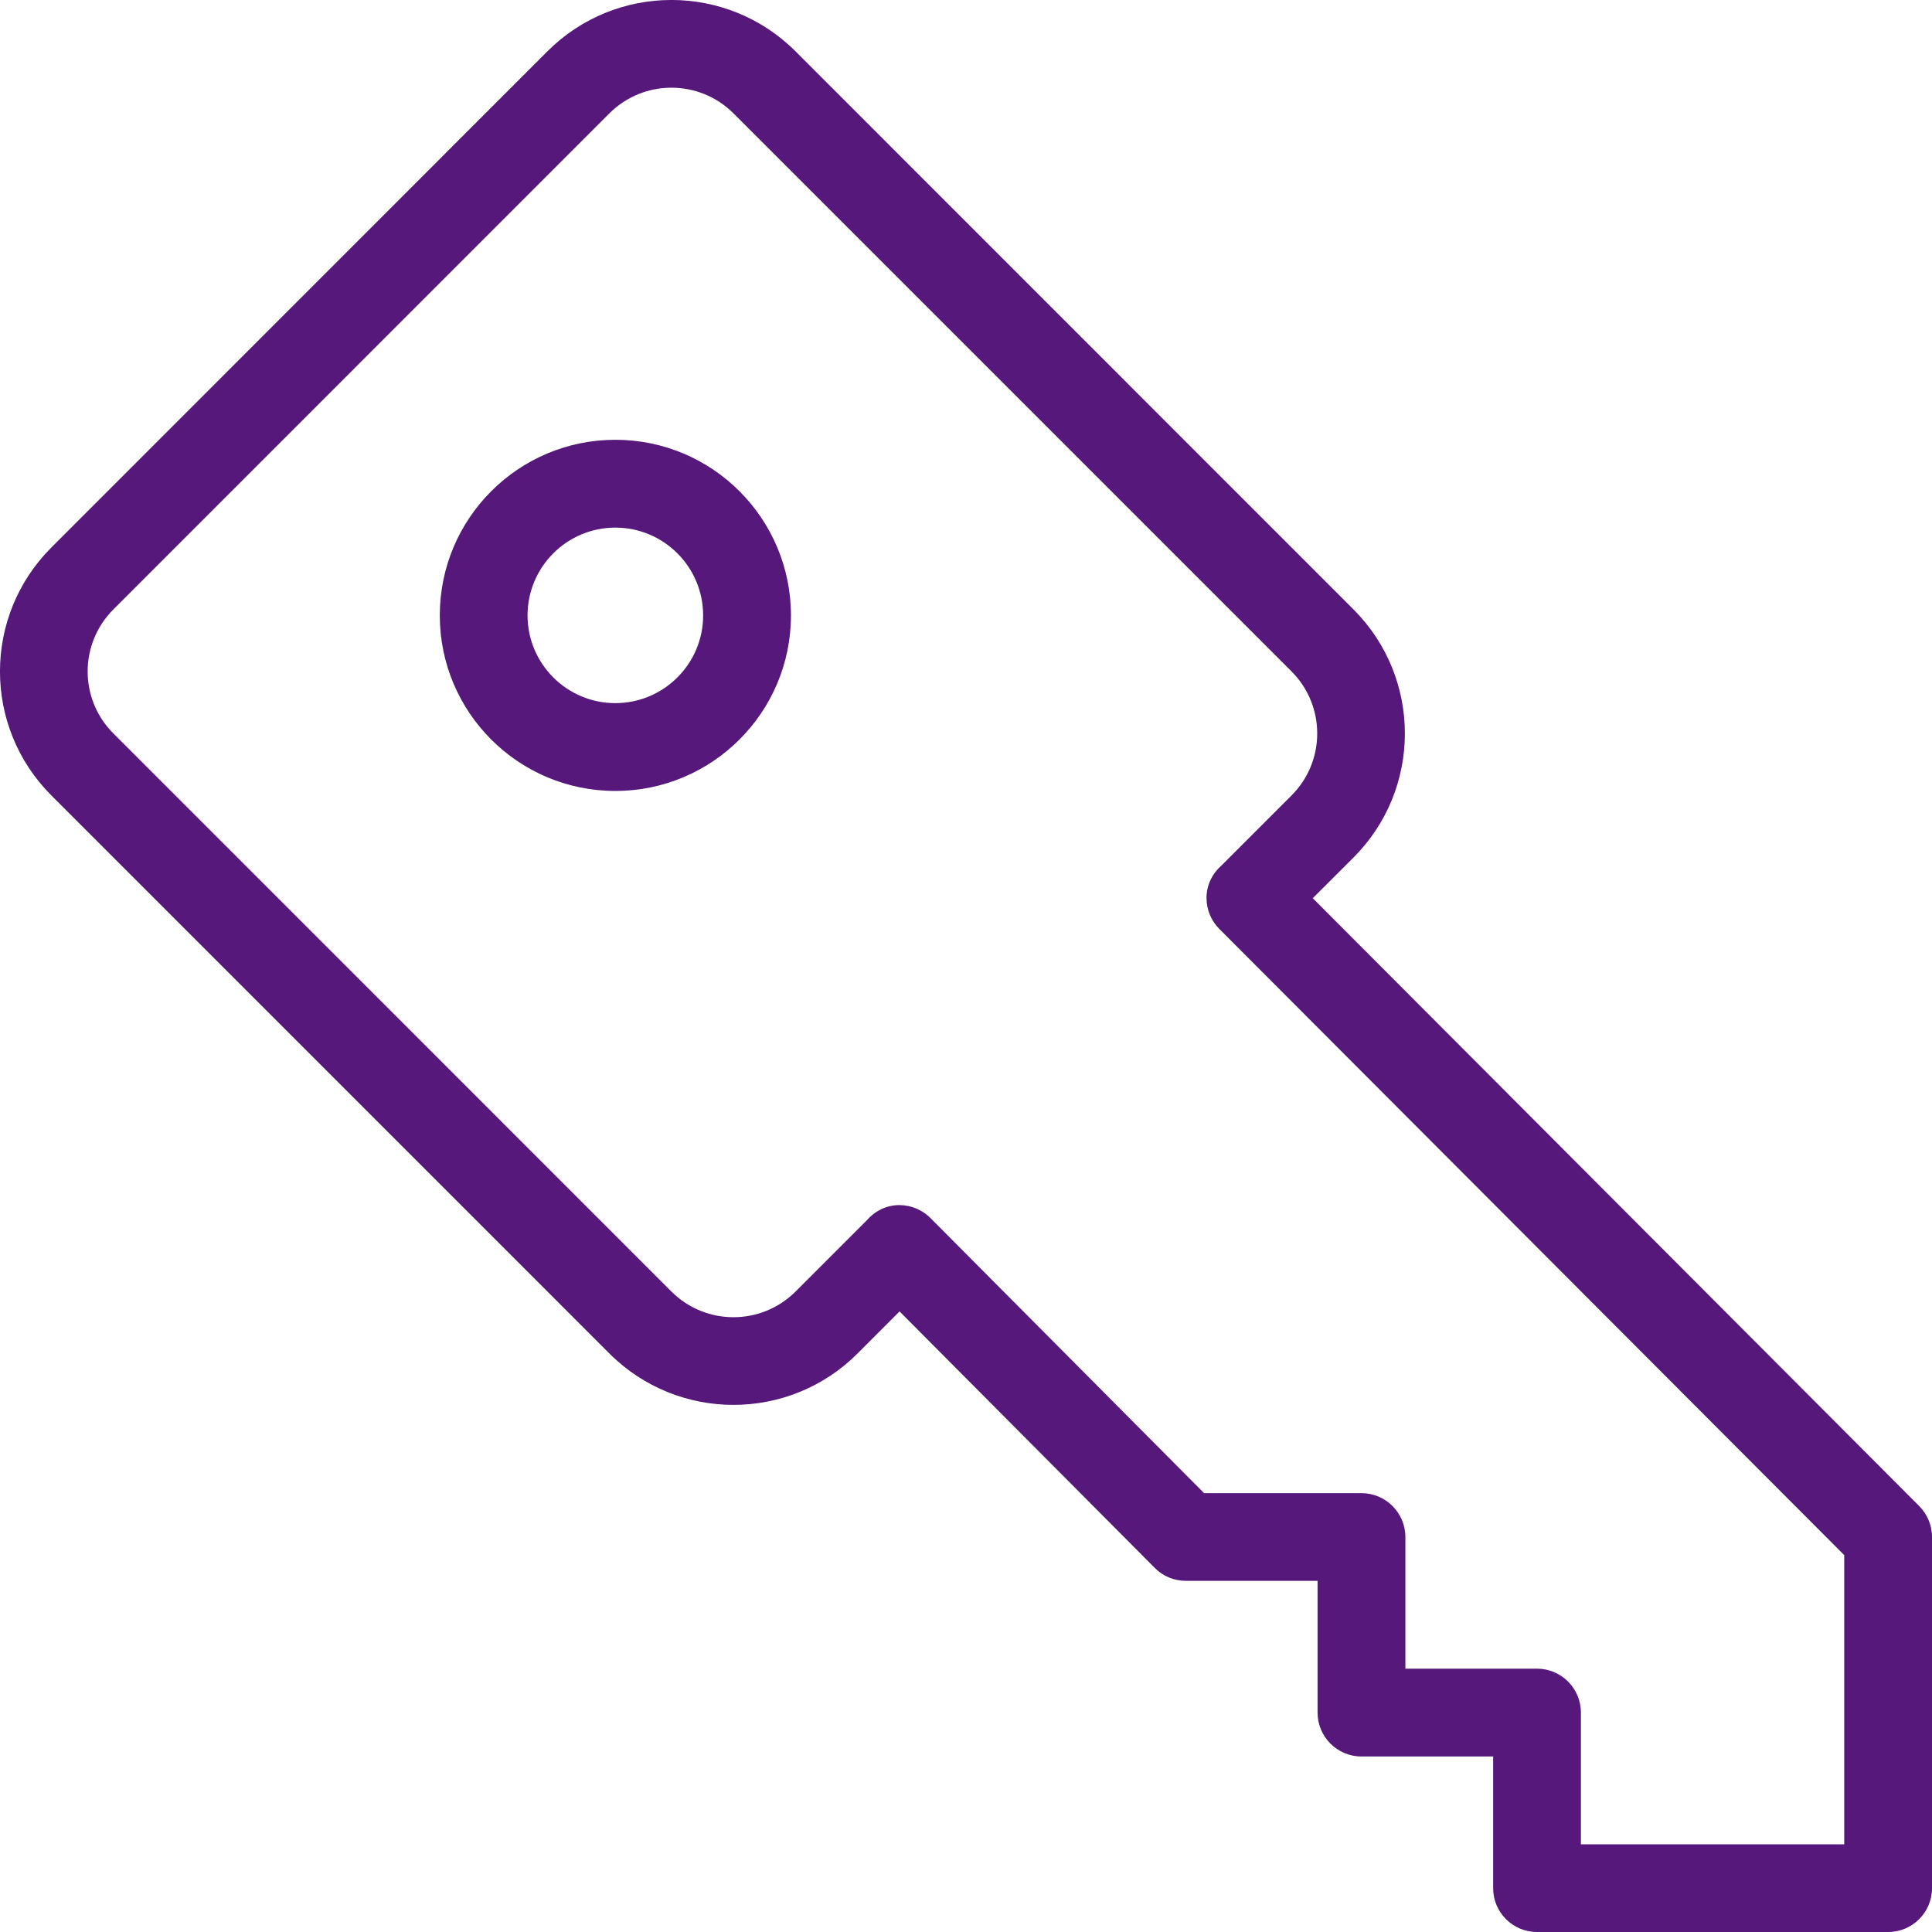 <?xml version="1.0" encoding="UTF-8" standalone="no"?>
<!DOCTYPE svg PUBLIC "-//W3C//DTD SVG 1.1//EN" "http://www.w3.org/Graphics/SVG/1.1/DTD/svg11.dtd">
<svg width="100%" height="100%" viewBox="0 0 33 33" version="1.1" xmlns="http://www.w3.org/2000/svg" xmlns:xlink="http://www.w3.org/1999/xlink" xml:space="preserve" xmlns:serif="http://www.serif.com/" style="fill-rule:evenodd;clip-rule:evenodd;stroke-linejoin:round;stroke-miterlimit:2;">
    <g>
        <g>
            <path d="M31.501,31.502L27.003,31.502L27.003,29.252C27.003,28.838 26.667,28.502 26.253,28.502L24.005,28.502L24.005,26.254C24.005,25.84 23.668,25.504 23.255,25.504L20.567,25.504L15.891,20.803C15.755,20.668 15.567,20.584 15.36,20.584C15.136,20.584 14.94,20.688 14.803,20.846L13.588,22.061C13.002,22.645 12.054,22.645 11.469,22.061L1.936,12.527C1.351,11.943 1.351,10.996 1.936,10.41L10.409,1.936C10.994,1.352 11.943,1.352 12.528,1.936L22.061,11.469C22.645,12.055 22.645,13.002 22.061,13.586L20.868,14.779C20.711,14.916 20.608,15.113 20.608,15.336C20.608,15.543 20.691,15.731 20.827,15.867L31.501,26.563L31.501,31.502ZM32.78,25.723L22.423,15.342L23.119,14.647C24.289,13.477 24.289,11.58 23.119,10.41L13.588,0.877C12.417,-0.293 10.52,-0.293 9.35,0.877L0.877,9.352C-0.293,10.522 -0.293,12.416 0.877,13.586L10.409,23.119C11.58,24.289 13.477,24.289 14.647,23.119L15.365,22.4L19.726,26.783C19.861,26.92 20.049,27.002 20.256,27.002L22.505,27.002L22.505,29.252C22.505,29.666 22.841,30.002 23.255,30.002L25.504,30.002L25.504,32.252C25.504,32.666 25.84,33 26.253,33L32.251,33C32.664,33 33,32.666 33,32.252L33,26.254C33,26.047 32.916,25.859 32.78,25.723M10.51,12.01C9.683,12.01 9.011,11.338 9.011,10.512C9.011,9.684 9.683,9.012 10.51,9.012C11.338,9.012 12.01,9.684 12.01,10.512C12.01,11.338 11.338,12.01 10.51,12.01M10.51,7.512C8.854,7.512 7.512,8.856 7.512,10.512C7.512,12.166 8.854,13.51 10.51,13.51C12.167,13.51 13.51,12.166 13.51,10.512C13.51,8.856 12.167,7.512 10.51,7.512" style="fill:rgb(86,25,123);fill-rule:nonzero;"/>
        </g>
    </g>
</svg>
